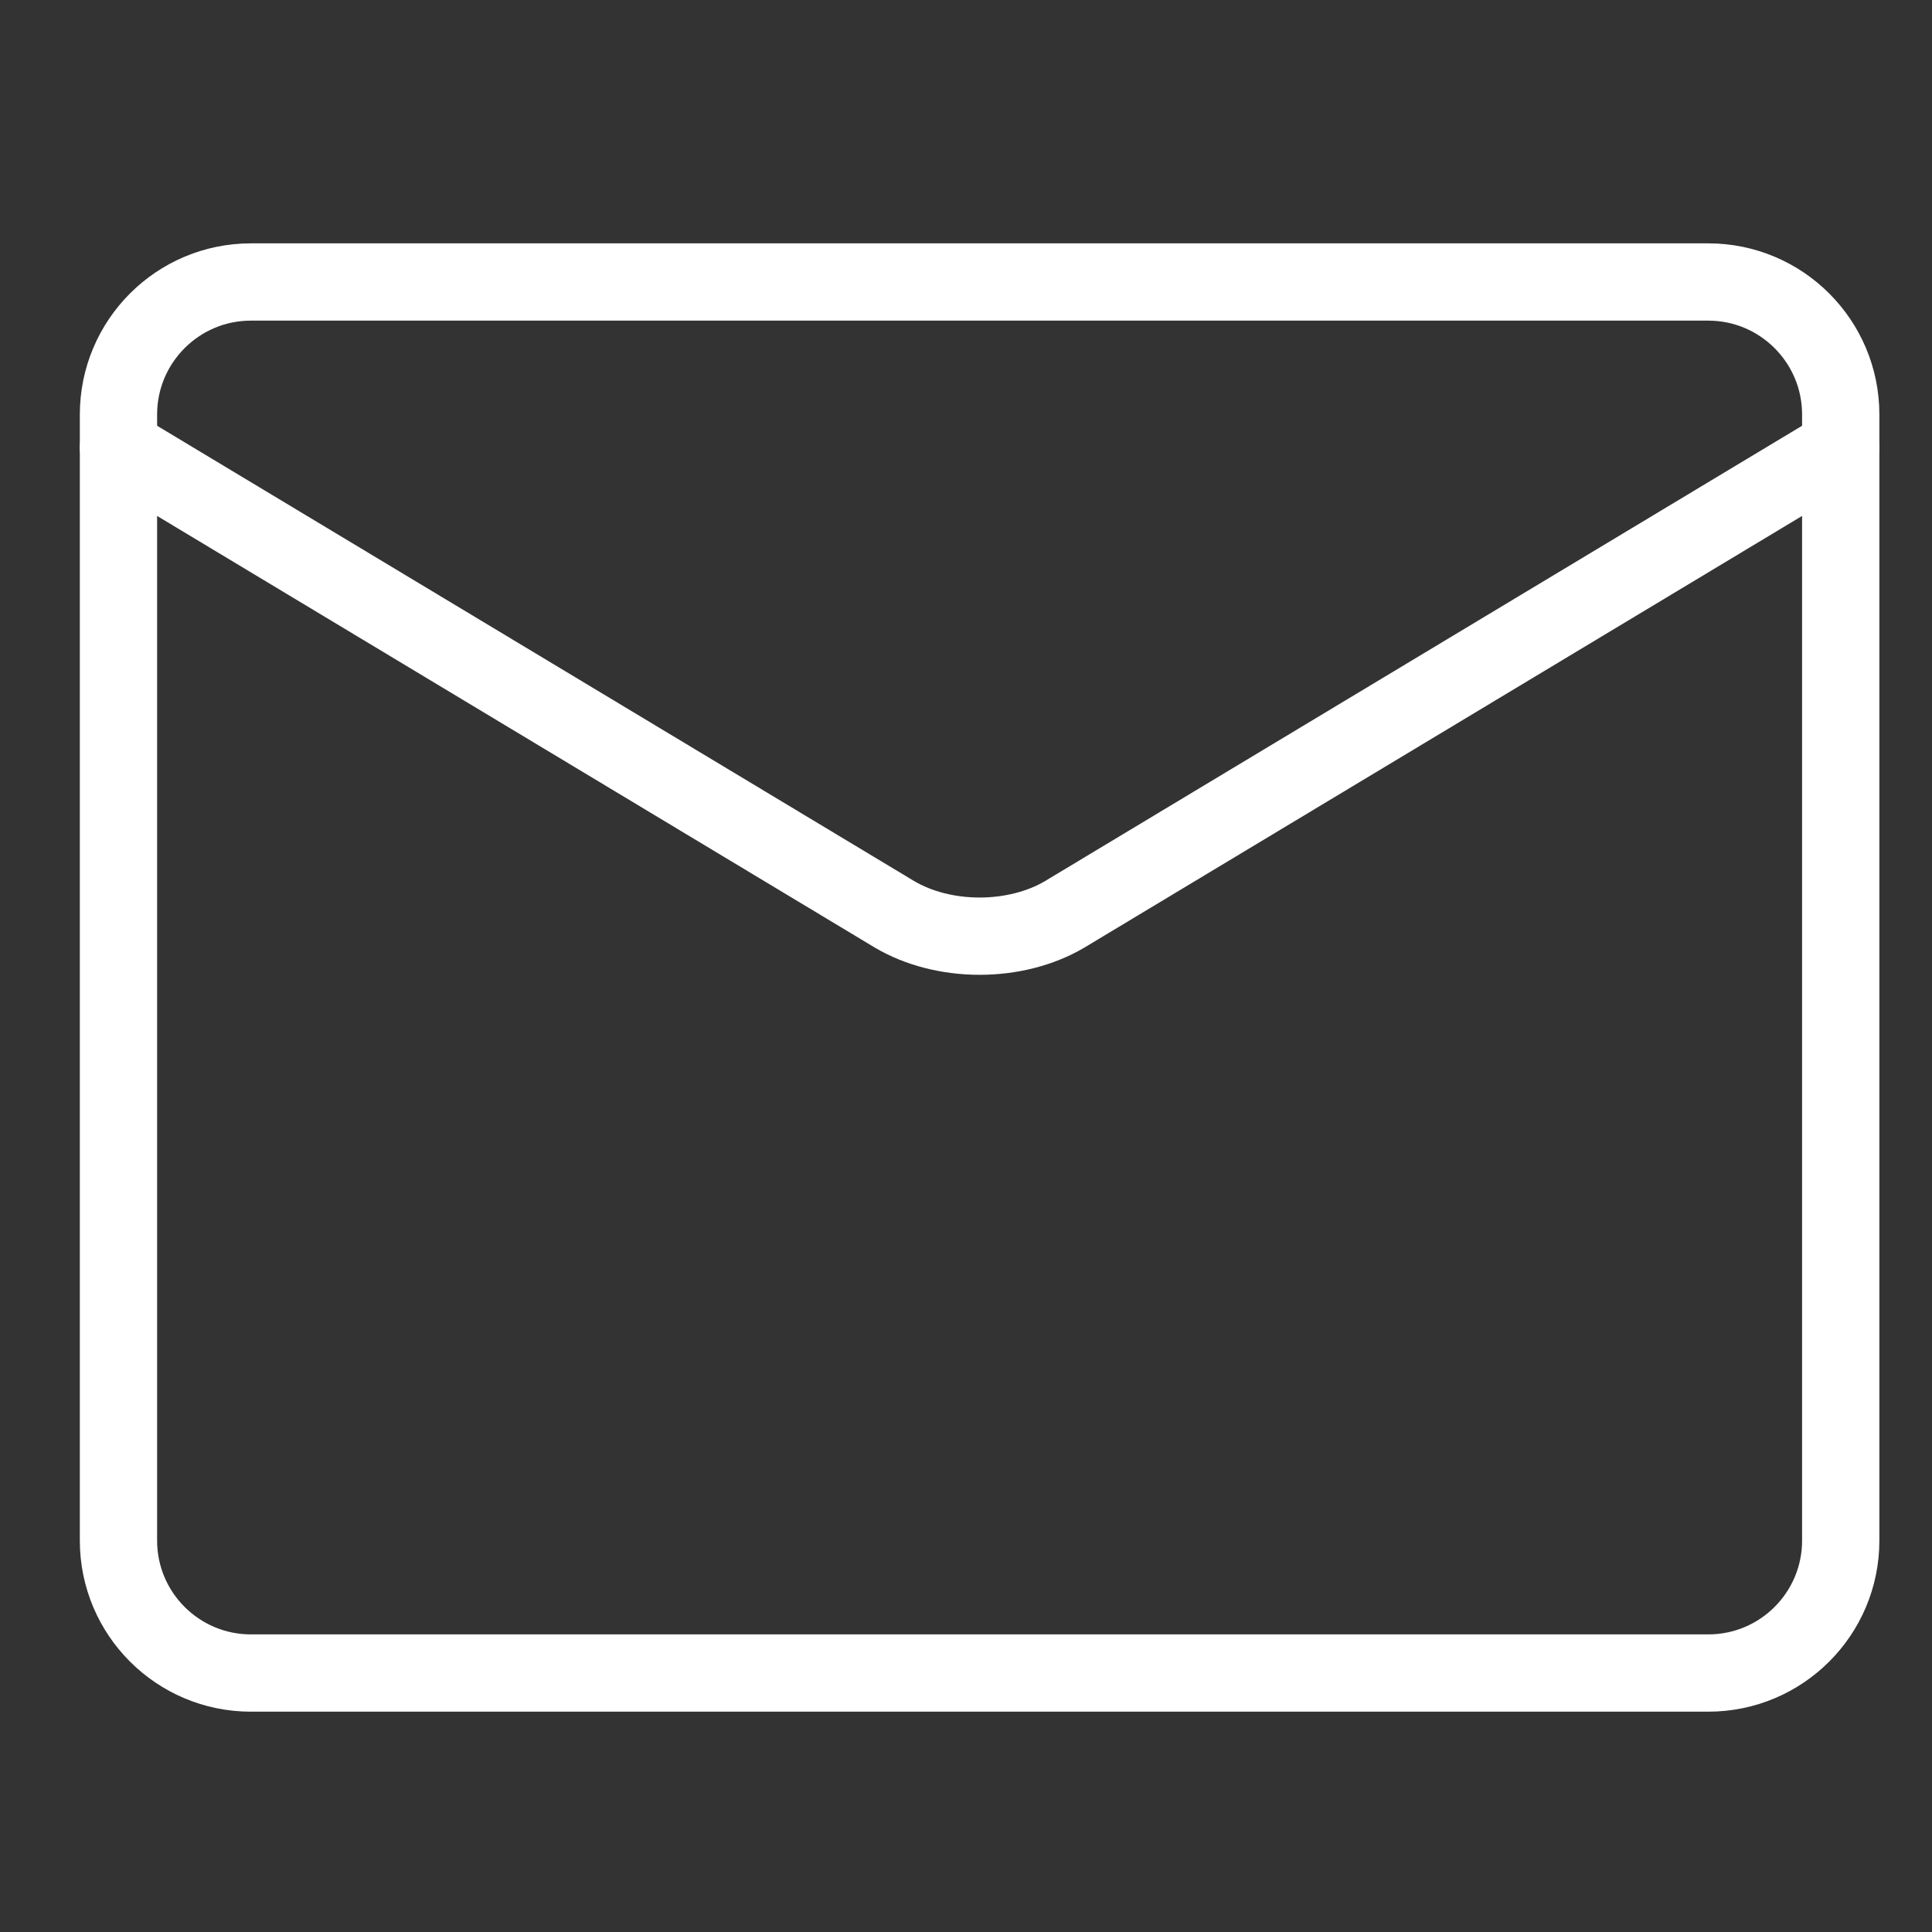 <svg width="25" height="25" viewBox="0 0 25 25" fill="none" xmlns="http://www.w3.org/2000/svg">
<rect x="0" y="0" width="25" height="25" fill="#333333" stroke="none"/>
<g clip-path="url(#clip0_143_757)">
<path d="M22.105 3.649H3.247C2.301 3.649 1.533 4.417 1.533 5.364V19.935C1.533 20.882 2.301 21.649 3.247 21.649H22.105C23.051 21.649 23.819 20.882 23.819 19.935V5.364C23.819 4.417 23.051 3.649 22.105 3.649Z" stroke="white" stroke-linecap="round" stroke-linejoin="round"/>
<path d="M1.533 5.792L11.579 11.834C11.887 12.015 12.275 12.114 12.676 12.114C13.077 12.114 13.465 12.015 13.773 11.834L23.819 5.792" stroke="white" stroke-linecap="round" stroke-linejoin="round"/>
</g>
<defs>
<clipPath id="clip0_143_757">
<rect width="24" height="24" fill="white" transform="translate(0.676 0.649)"/>
</clipPath>
</defs>
</svg>
